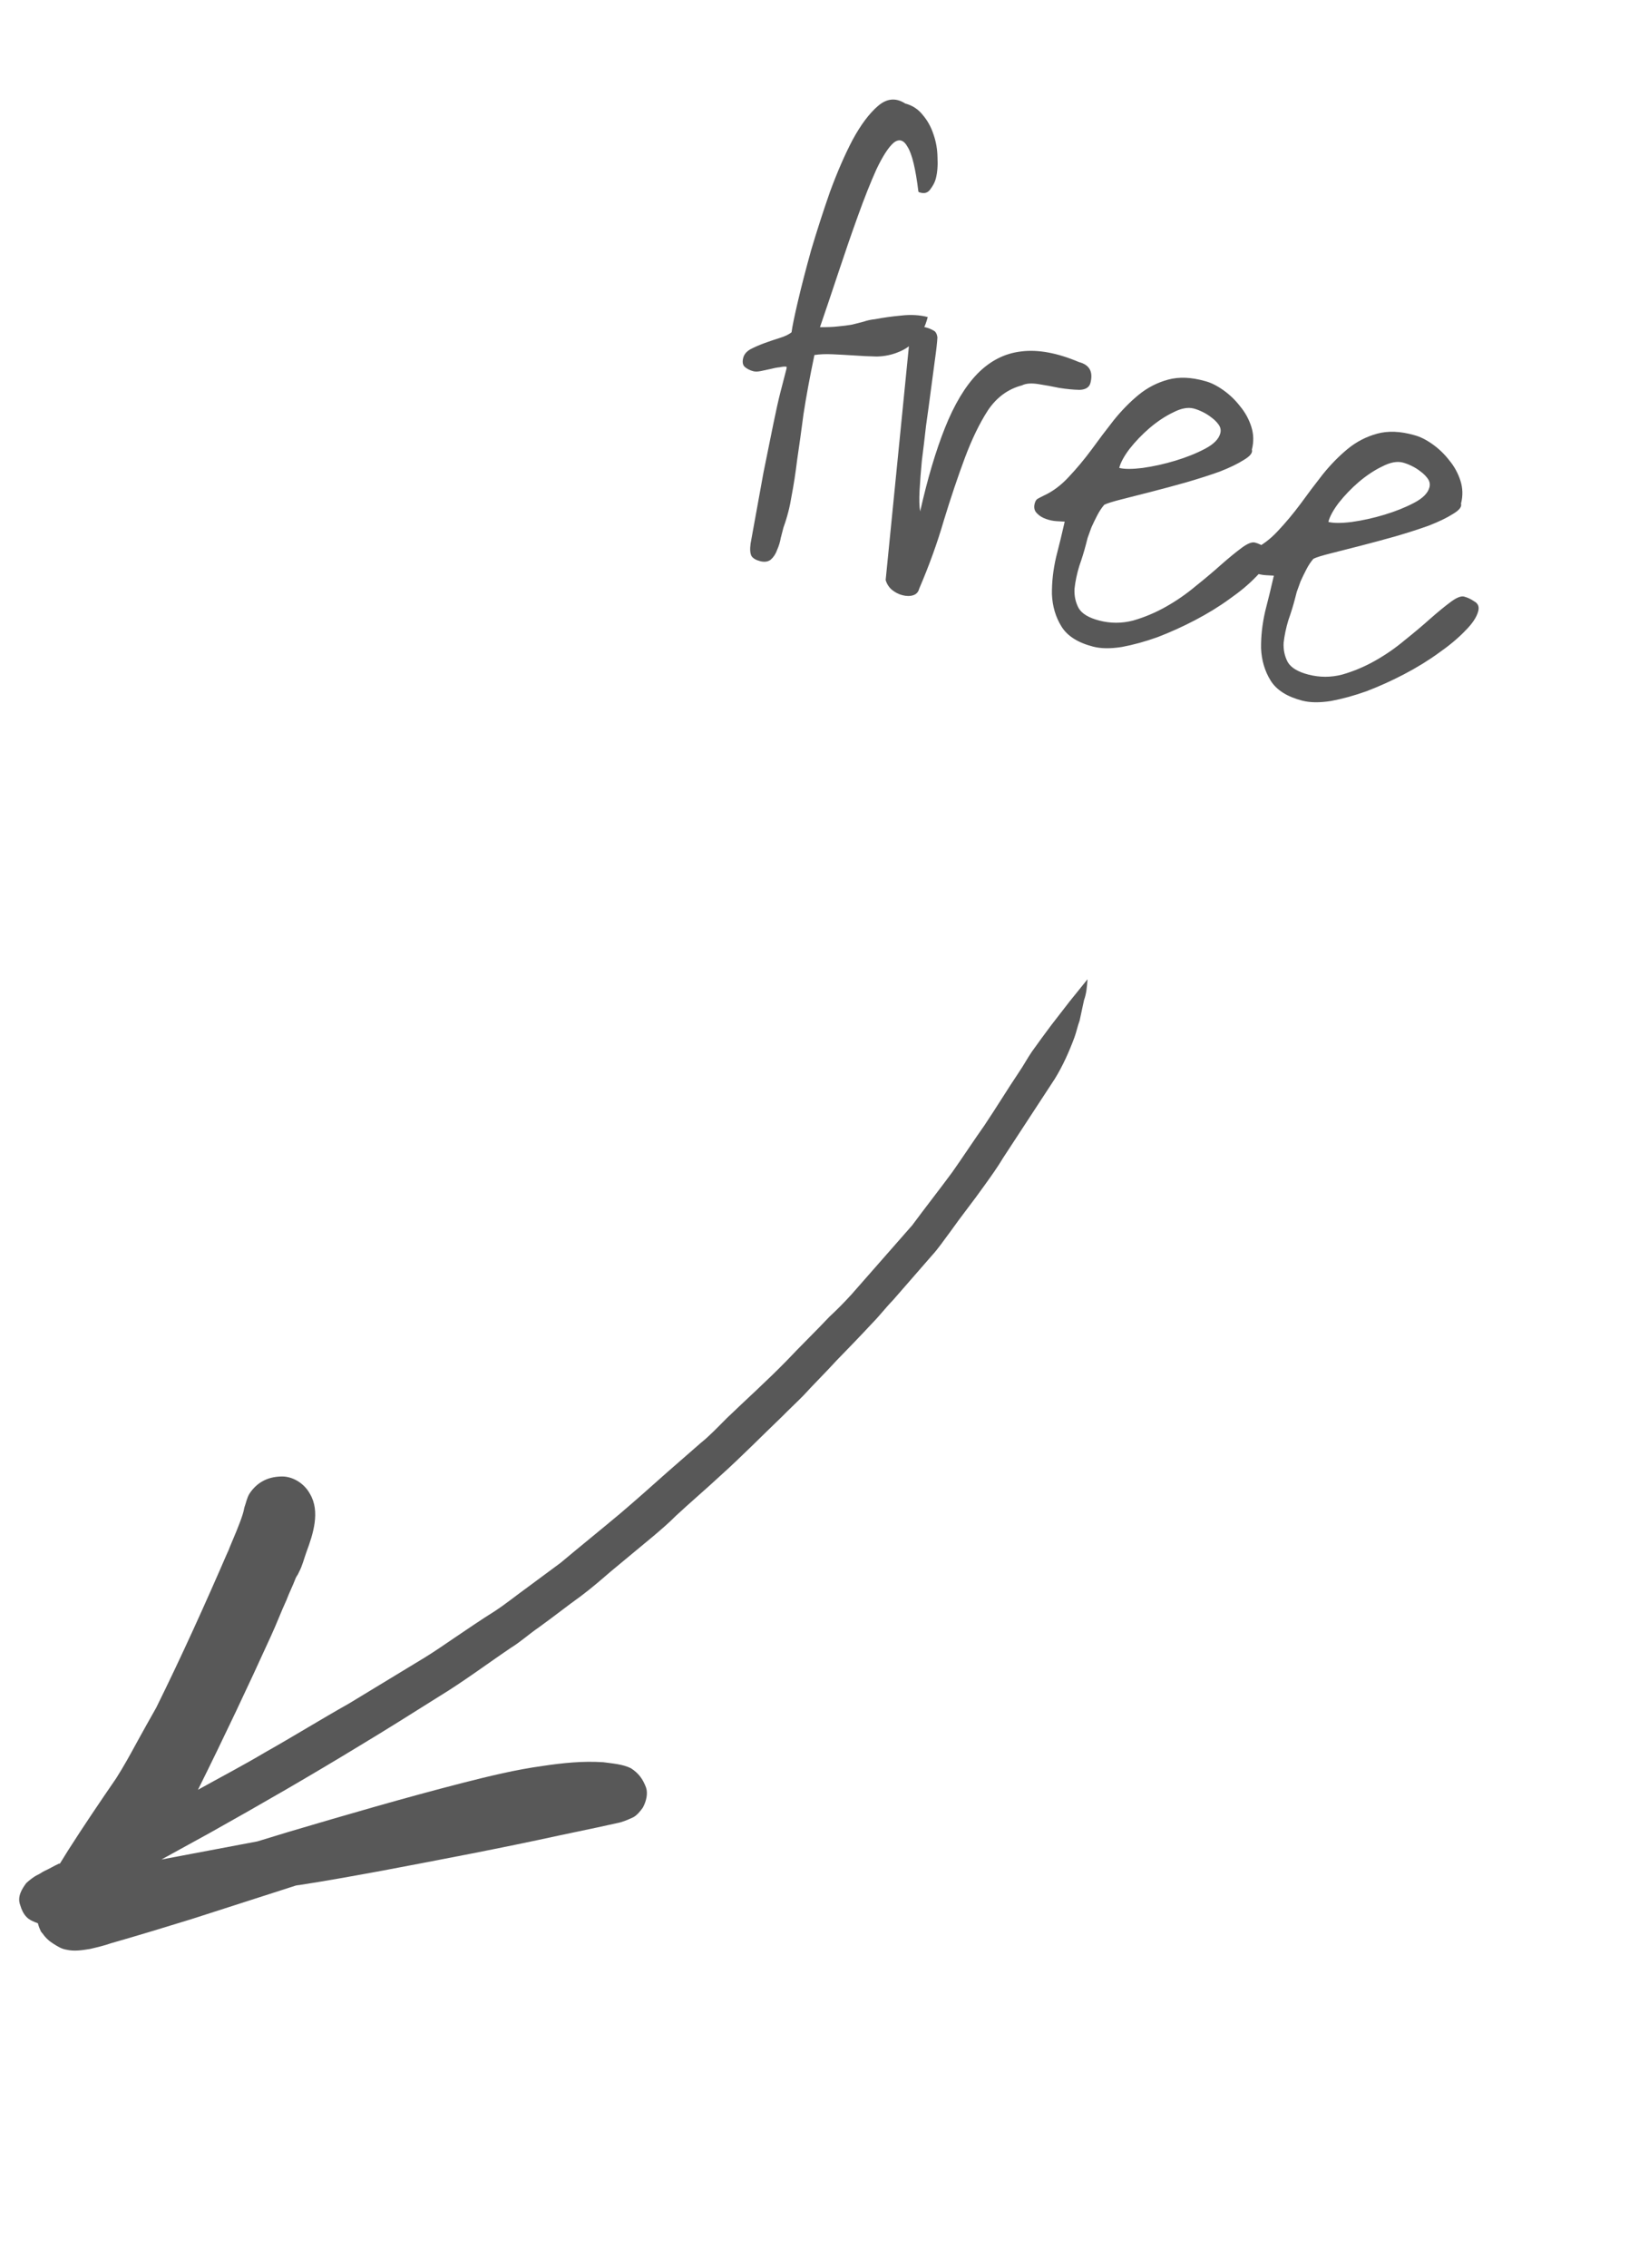<svg width="97" height="135" viewBox="0 0 97 135" fill="none" xmlns="http://www.w3.org/2000/svg">
<path d="M46.83 21.829C46.749 21.808 46.617 21.817 46.435 21.857C46.258 21.875 46.066 21.912 45.858 21.966C45.676 22.005 45.494 22.044 45.312 22.083C45.13 22.122 44.978 22.126 44.857 22.095C44.655 22.043 44.484 21.955 44.343 21.833C44.223 21.716 44.194 21.536 44.257 21.294C44.309 21.092 44.449 20.924 44.678 20.79C44.926 20.66 45.205 20.538 45.514 20.424C45.823 20.311 46.13 20.207 46.434 20.113C46.737 20.02 46.971 19.908 47.133 19.778C47.176 19.444 47.302 18.831 47.511 17.939C47.72 17.046 47.981 16.037 48.293 14.913C48.63 13.774 49.005 12.612 49.418 11.427C49.852 10.248 50.302 9.213 50.769 8.323C51.261 7.417 51.769 6.741 52.293 6.296C52.816 5.85 53.355 5.806 53.908 6.164C54.332 6.273 54.681 6.503 54.956 6.854C55.237 7.185 55.449 7.573 55.592 8.019C55.74 8.444 55.817 8.895 55.824 9.37C55.85 9.85 55.817 10.271 55.723 10.635C55.671 10.836 55.563 11.045 55.4 11.261C55.262 11.462 55.072 11.532 54.83 11.469L54.739 11.446C54.719 11.44 54.701 11.425 54.686 11.4C54.52 10.044 54.307 9.161 54.047 8.75C53.813 8.323 53.533 8.24 53.208 8.501C52.903 8.766 52.563 9.292 52.188 10.077C51.833 10.867 51.465 11.794 51.083 12.858C50.706 13.901 50.321 15.017 49.927 16.206C49.539 17.376 49.172 18.464 48.826 19.472C49.255 19.476 49.614 19.461 49.903 19.427C50.211 19.4 50.489 19.364 50.737 19.32C50.99 19.256 51.221 19.198 51.428 19.144C51.641 19.07 51.869 19.021 52.111 18.997C52.587 18.905 53.101 18.833 53.652 18.782C54.228 18.715 54.759 18.745 55.243 18.87C55.092 19.455 54.856 19.91 54.535 20.236C54.234 20.567 53.881 20.81 53.476 20.963C53.091 21.122 52.671 21.207 52.216 21.219C51.766 21.21 51.309 21.189 50.844 21.155C50.4 21.127 49.976 21.103 49.572 21.085C49.167 21.067 48.809 21.081 48.495 21.13C48.217 22.456 48.001 23.627 47.846 24.642C47.712 25.661 47.587 26.565 47.469 27.352C47.372 28.145 47.261 28.869 47.134 29.525C47.033 30.166 46.872 30.791 46.65 31.401C46.613 31.542 46.561 31.744 46.494 32.006C46.451 32.253 46.379 32.493 46.276 32.724C46.193 32.961 46.068 33.155 45.9 33.305C45.737 33.435 45.525 33.466 45.263 33.399C45.02 33.336 44.852 33.239 44.757 33.107C44.667 32.954 44.646 32.702 44.695 32.348C44.995 30.683 45.251 29.275 45.462 28.125C45.699 26.959 45.896 25.988 46.053 25.211C46.216 24.414 46.355 23.794 46.469 23.35L46.829 21.958C46.849 21.877 46.85 21.834 46.83 21.829ZM54.174 20.078L54.237 19.837C54.289 19.635 54.396 19.512 54.558 19.468C54.74 19.428 54.932 19.435 55.134 19.487C55.295 19.529 55.441 19.588 55.572 19.665C55.708 19.721 55.79 19.861 55.819 20.084C55.801 20.402 55.752 20.841 55.672 21.401C55.597 21.941 55.517 22.545 55.431 23.211C55.345 23.877 55.249 24.584 55.142 25.331C55.06 26.063 54.977 26.762 54.891 27.429C54.83 28.08 54.785 28.671 54.756 29.201C54.727 29.732 54.739 30.143 54.792 30.437C55.231 28.485 55.724 26.826 56.27 25.461C56.822 24.076 57.464 23.004 58.197 22.247C58.956 21.475 59.824 21.032 60.8 20.918C61.801 20.789 62.952 21 64.251 21.551C64.876 21.712 65.103 22.126 64.931 22.791C64.864 23.054 64.645 23.191 64.276 23.203C63.913 23.195 63.514 23.157 63.08 23.088C62.651 22.999 62.23 22.922 61.816 22.858C61.402 22.795 61.083 22.82 60.86 22.934C60.03 23.15 59.354 23.643 58.833 24.412C58.331 25.186 57.872 26.133 57.454 27.251C57.036 28.37 56.62 29.607 56.205 30.963C55.816 32.304 55.325 33.662 54.734 35.037C54.682 35.239 54.562 35.369 54.374 35.428C54.187 35.488 53.972 35.486 53.73 35.423C53.508 35.366 53.3 35.258 53.104 35.1C52.928 34.947 52.806 34.755 52.737 34.522L54.174 20.078ZM63.399 31.046C63.293 31.04 63.134 31.031 62.922 31.019C62.71 31.007 62.495 30.963 62.279 30.885C62.062 30.808 61.886 30.698 61.751 30.555C61.595 30.407 61.549 30.213 61.611 29.971C61.648 29.829 61.704 29.736 61.78 29.691C61.856 29.647 61.98 29.582 62.153 29.497C62.691 29.249 63.184 28.881 63.632 28.394C64.106 27.893 64.557 27.353 64.986 26.775C65.42 26.177 65.862 25.592 66.311 25.02C66.785 24.432 67.282 23.925 67.8 23.5C68.319 23.074 68.902 22.773 69.551 22.596C70.199 22.419 70.934 22.448 71.755 22.681C72.099 22.77 72.461 22.95 72.843 23.22C73.225 23.491 73.561 23.814 73.851 24.191C74.146 24.547 74.366 24.948 74.509 25.393C74.652 25.839 74.663 26.294 74.544 26.758C74.603 26.945 74.442 27.151 74.061 27.376C73.701 27.605 73.222 27.837 72.624 28.07C72.031 28.282 71.362 28.497 70.618 28.713C69.899 28.915 69.205 29.102 68.537 29.273C67.868 29.445 67.281 29.595 66.775 29.722C66.268 29.85 65.929 29.956 65.757 30.04C65.604 30.216 65.463 30.427 65.335 30.674C65.207 30.92 65.091 31.16 64.988 31.391C64.911 31.608 64.836 31.814 64.764 32.011C64.717 32.193 64.68 32.334 64.654 32.435C64.555 32.818 64.426 33.236 64.266 33.69C64.126 34.148 64.031 34.597 63.983 35.037C63.959 35.461 64.042 35.848 64.231 36.198C64.426 36.528 64.836 36.774 65.461 36.935C66.127 37.107 66.794 37.107 67.462 36.936C68.135 36.744 68.787 36.471 69.416 36.117C70.046 35.763 70.635 35.356 71.184 34.895C71.754 34.44 72.262 34.012 72.71 33.611C73.183 33.195 73.592 32.86 73.938 32.605C74.283 32.349 74.547 32.245 74.728 32.292C74.93 32.344 75.132 32.439 75.333 32.577C75.559 32.7 75.638 32.893 75.571 33.155C75.477 33.518 75.214 33.913 74.781 34.339C74.368 34.77 73.847 35.206 73.217 35.646C72.607 36.091 71.917 36.515 71.146 36.919C70.4 37.307 69.657 37.642 68.917 37.925C68.183 38.187 67.476 38.381 66.798 38.507C66.125 38.613 65.557 38.606 65.093 38.486C64.185 38.252 63.556 37.853 63.207 37.289C62.858 36.726 62.668 36.085 62.638 35.367C62.629 34.655 62.71 33.923 62.883 33.171C63.081 32.405 63.253 31.696 63.399 31.046ZM71.076 24.313C70.733 24.225 70.326 24.302 69.854 24.547C69.387 24.77 68.92 25.08 68.452 25.476C68.01 25.856 67.612 26.27 67.26 26.717C66.933 27.149 66.728 27.526 66.645 27.849C66.948 27.927 67.41 27.928 68.032 27.852C68.68 27.761 69.33 27.617 69.983 27.42C70.637 27.223 71.225 26.988 71.747 26.714C72.27 26.44 72.575 26.131 72.664 25.788C72.711 25.607 72.679 25.437 72.569 25.28C72.459 25.122 72.314 24.977 72.133 24.845C71.972 24.717 71.796 24.607 71.605 24.515C71.414 24.422 71.237 24.355 71.076 24.313ZM75.852 34.261C75.746 34.255 75.587 34.246 75.375 34.234C75.163 34.222 74.948 34.178 74.732 34.1C74.515 34.023 74.339 33.913 74.204 33.77C74.048 33.623 74.001 33.428 74.064 33.186C74.1 33.045 74.157 32.952 74.233 32.907C74.309 32.862 74.433 32.797 74.606 32.712C75.143 32.464 75.636 32.096 76.085 31.61C76.558 31.108 77.01 30.568 77.439 29.991C77.873 29.392 78.314 28.807 78.763 28.235C79.238 27.647 79.734 27.141 80.253 26.715C80.772 26.29 81.355 25.988 82.003 25.811C82.652 25.634 83.387 25.663 84.208 25.897C84.551 25.985 84.914 26.165 85.296 26.436C85.678 26.706 86.014 27.03 86.304 27.406C86.599 27.762 86.819 28.163 86.962 28.608C87.105 29.054 87.116 29.509 86.997 29.973C87.056 30.16 86.895 30.366 86.514 30.591C86.154 30.821 85.674 31.052 85.076 31.285C84.484 31.497 83.815 31.712 83.07 31.929C82.352 32.13 81.658 32.317 80.99 32.489C80.321 32.66 79.734 32.81 79.228 32.938C78.721 33.065 78.382 33.171 78.21 33.256C78.056 33.431 77.916 33.642 77.788 33.889C77.659 34.136 77.544 34.375 77.441 34.606C77.364 34.823 77.289 35.03 77.217 35.226C77.17 35.408 77.133 35.549 77.107 35.65C77.008 36.033 76.879 36.452 76.719 36.905C76.579 37.364 76.484 37.813 76.435 38.252C76.412 38.676 76.495 39.063 76.684 39.414C76.879 39.743 77.288 39.989 77.914 40.151C78.579 40.322 79.246 40.323 79.915 40.151C80.588 39.959 81.24 39.686 81.869 39.332C82.498 38.978 83.088 38.571 83.637 38.11C84.206 37.655 84.715 37.227 85.163 36.826C85.636 36.41 86.045 36.075 86.391 35.82C86.736 35.565 87 35.461 87.181 35.508C87.383 35.56 87.585 35.655 87.786 35.793C88.012 35.916 88.091 36.108 88.024 36.37C87.93 36.734 87.667 37.128 87.234 37.554C86.821 37.986 86.3 38.421 85.67 38.861C85.06 39.306 84.37 39.73 83.599 40.134C82.853 40.522 82.11 40.858 81.37 41.14C80.635 41.402 79.929 41.596 79.251 41.722C78.578 41.828 78.01 41.821 77.546 41.702C76.638 41.467 76.009 41.068 75.66 40.505C75.311 39.941 75.121 39.3 75.091 38.583C75.082 37.87 75.163 37.138 75.335 36.387C75.533 35.62 75.706 34.911 75.852 34.261ZM83.529 27.529C83.186 27.44 82.779 27.518 82.307 27.762C81.84 27.985 81.373 28.295 80.905 28.691C80.463 29.071 80.065 29.485 79.713 29.932C79.386 30.364 79.181 30.742 79.098 31.064C79.401 31.142 79.863 31.144 80.485 31.067C81.132 30.977 81.783 30.832 82.436 30.635C83.09 30.438 83.677 30.203 84.2 29.929C84.723 29.655 85.028 29.347 85.117 29.004C85.164 28.822 85.132 28.653 85.022 28.495C84.912 28.338 84.767 28.192 84.586 28.06C84.425 27.932 84.249 27.822 84.058 27.73C83.867 27.637 83.69 27.57 83.529 27.529Z" fill="#585858"/>
<path d="M64.758 58.282C64.407 58.717 64.056 59.151 63.705 59.586C63.333 60.075 62.982 60.51 62.61 60.999C62.238 61.489 61.846 62.034 61.454 62.579C61.179 62.978 60.959 63.399 60.684 63.799C59.976 64.854 59.323 65.93 58.615 66.985C57.947 67.93 57.356 68.84 56.689 69.785C55.925 70.819 55.085 71.888 54.321 72.922C53.115 74.295 51.91 75.667 50.704 77.04C50.276 77.509 49.87 77.922 49.387 78.371C48.553 79.254 47.663 80.116 46.829 80.999C45.705 82.15 44.47 83.261 43.291 84.392C42.787 84.895 42.263 85.454 41.725 85.882C41.069 86.454 40.414 87.027 39.758 87.599C38.813 88.441 37.868 89.282 36.943 90.069C35.749 91.069 34.575 92.014 33.382 93.014C32.767 93.476 32.076 93.973 31.462 94.435C30.771 94.931 30.136 95.449 29.466 95.89C28.644 96.401 27.877 96.932 27.034 97.498C26.44 97.905 25.846 98.312 25.272 98.664C23.8 99.561 22.252 100.492 20.78 101.389C19.101 102.334 17.456 103.355 15.776 104.301C14.477 105.073 13.143 105.77 11.788 106.522C13.29 103.502 14.756 100.406 16.147 97.345C16.469 96.648 16.735 95.931 17.057 95.235C17.221 94.793 17.441 94.373 17.604 93.932C17.645 93.821 17.742 93.732 17.803 93.566C18.003 93.201 18.111 92.739 18.254 92.353C18.644 91.305 19.08 89.96 18.457 88.913C18.12 88.285 17.404 87.831 16.69 87.879C15.92 87.907 15.291 88.239 14.858 88.894C14.7 89.149 14.653 89.445 14.551 89.721C14.504 90.017 14.381 90.349 14.278 90.624C14.032 91.286 13.751 91.872 13.505 92.534C13.546 92.424 13.567 92.369 13.608 92.258C12.252 95.396 10.821 98.567 9.299 101.643C9.12 101.953 8.921 102.319 8.743 102.629C8.544 102.994 8.365 103.305 8.166 103.67C7.768 104.401 7.37 105.132 6.916 105.842C5.953 107.242 4.97 108.697 4.062 110.118C3.904 110.373 3.746 110.628 3.588 110.883C3.588 110.883 3.568 110.938 3.512 110.918C3.208 111.056 2.959 111.214 2.655 111.352C2.503 111.421 2.406 111.511 2.254 111.58C2.026 111.683 1.756 111.897 1.563 112.077C1.309 112.421 1.013 112.877 1.203 113.387C1.288 113.669 1.393 113.897 1.575 114.09C1.756 114.282 2.034 114.386 2.256 114.468C2.306 114.675 2.376 114.827 2.446 114.978C2.502 114.999 2.481 115.054 2.537 115.075C2.698 115.323 2.935 115.537 3.192 115.695C3.45 115.853 3.652 115.991 3.95 116.039C4.415 116.149 4.886 116.073 5.357 115.997C5.773 115.9 6.188 115.804 6.624 115.652C8.251 115.189 9.823 114.706 11.394 114.223C13.477 113.553 15.561 112.883 17.645 112.213C17.7 112.234 17.721 112.179 17.776 112.2C19.453 111.944 21.15 111.633 22.847 111.322C26.317 110.665 29.788 110.008 33.299 109.242C34.054 109.083 34.809 108.924 35.564 108.765C35.979 108.668 36.319 108.606 36.734 108.509C37.074 108.447 37.378 108.309 37.682 108.171C37.911 108.067 38.145 107.778 38.282 107.578C38.481 107.212 38.59 106.75 38.47 106.392C38.28 105.882 38.028 105.537 37.569 105.241C37.089 105 36.472 104.959 35.931 104.883C34.696 104.801 33.511 104.926 32.305 105.106C30.705 105.327 29.174 105.7 27.568 106.108C24.071 107.006 20.665 108 17.183 109.029C16.539 109.229 15.971 109.395 15.328 109.595C13.423 109.954 11.518 110.314 9.613 110.673C10.567 110.149 11.521 109.624 12.475 109.1C15.51 107.403 18.488 105.685 21.432 103.891C22.98 102.96 24.549 101.973 26.117 100.986C27.59 100.09 28.991 99.041 30.428 98.068C31.002 97.716 31.485 97.268 32.079 96.861C32.942 96.24 33.75 95.599 34.613 94.978C35.227 94.516 35.786 94.033 36.345 93.55C37.174 92.853 38.078 92.122 38.906 91.426C39.368 91.032 39.831 90.639 40.238 90.225C41.107 89.418 42.032 88.632 42.901 87.825C44.136 86.715 45.356 85.473 46.536 84.342C46.942 83.928 47.425 83.48 47.832 83.066C48.473 82.363 49.17 81.68 49.811 80.976C50.528 80.239 51.245 79.501 51.982 78.707C52.389 78.293 52.761 77.804 53.167 77.39C53.946 76.487 54.704 75.638 55.482 74.735C55.91 74.266 56.205 73.811 56.577 73.321C57.244 72.376 57.947 71.507 58.614 70.563C59.006 70.018 59.398 69.473 59.735 68.908C60.76 67.342 61.784 65.777 62.808 64.212C63.282 63.446 63.666 62.584 63.973 61.757C64.096 61.426 64.164 61.074 64.287 60.743C64.375 60.337 64.462 59.93 64.55 59.523C64.694 59.137 64.726 58.71 64.758 58.282Z" fill="#585858"/>
</svg>
